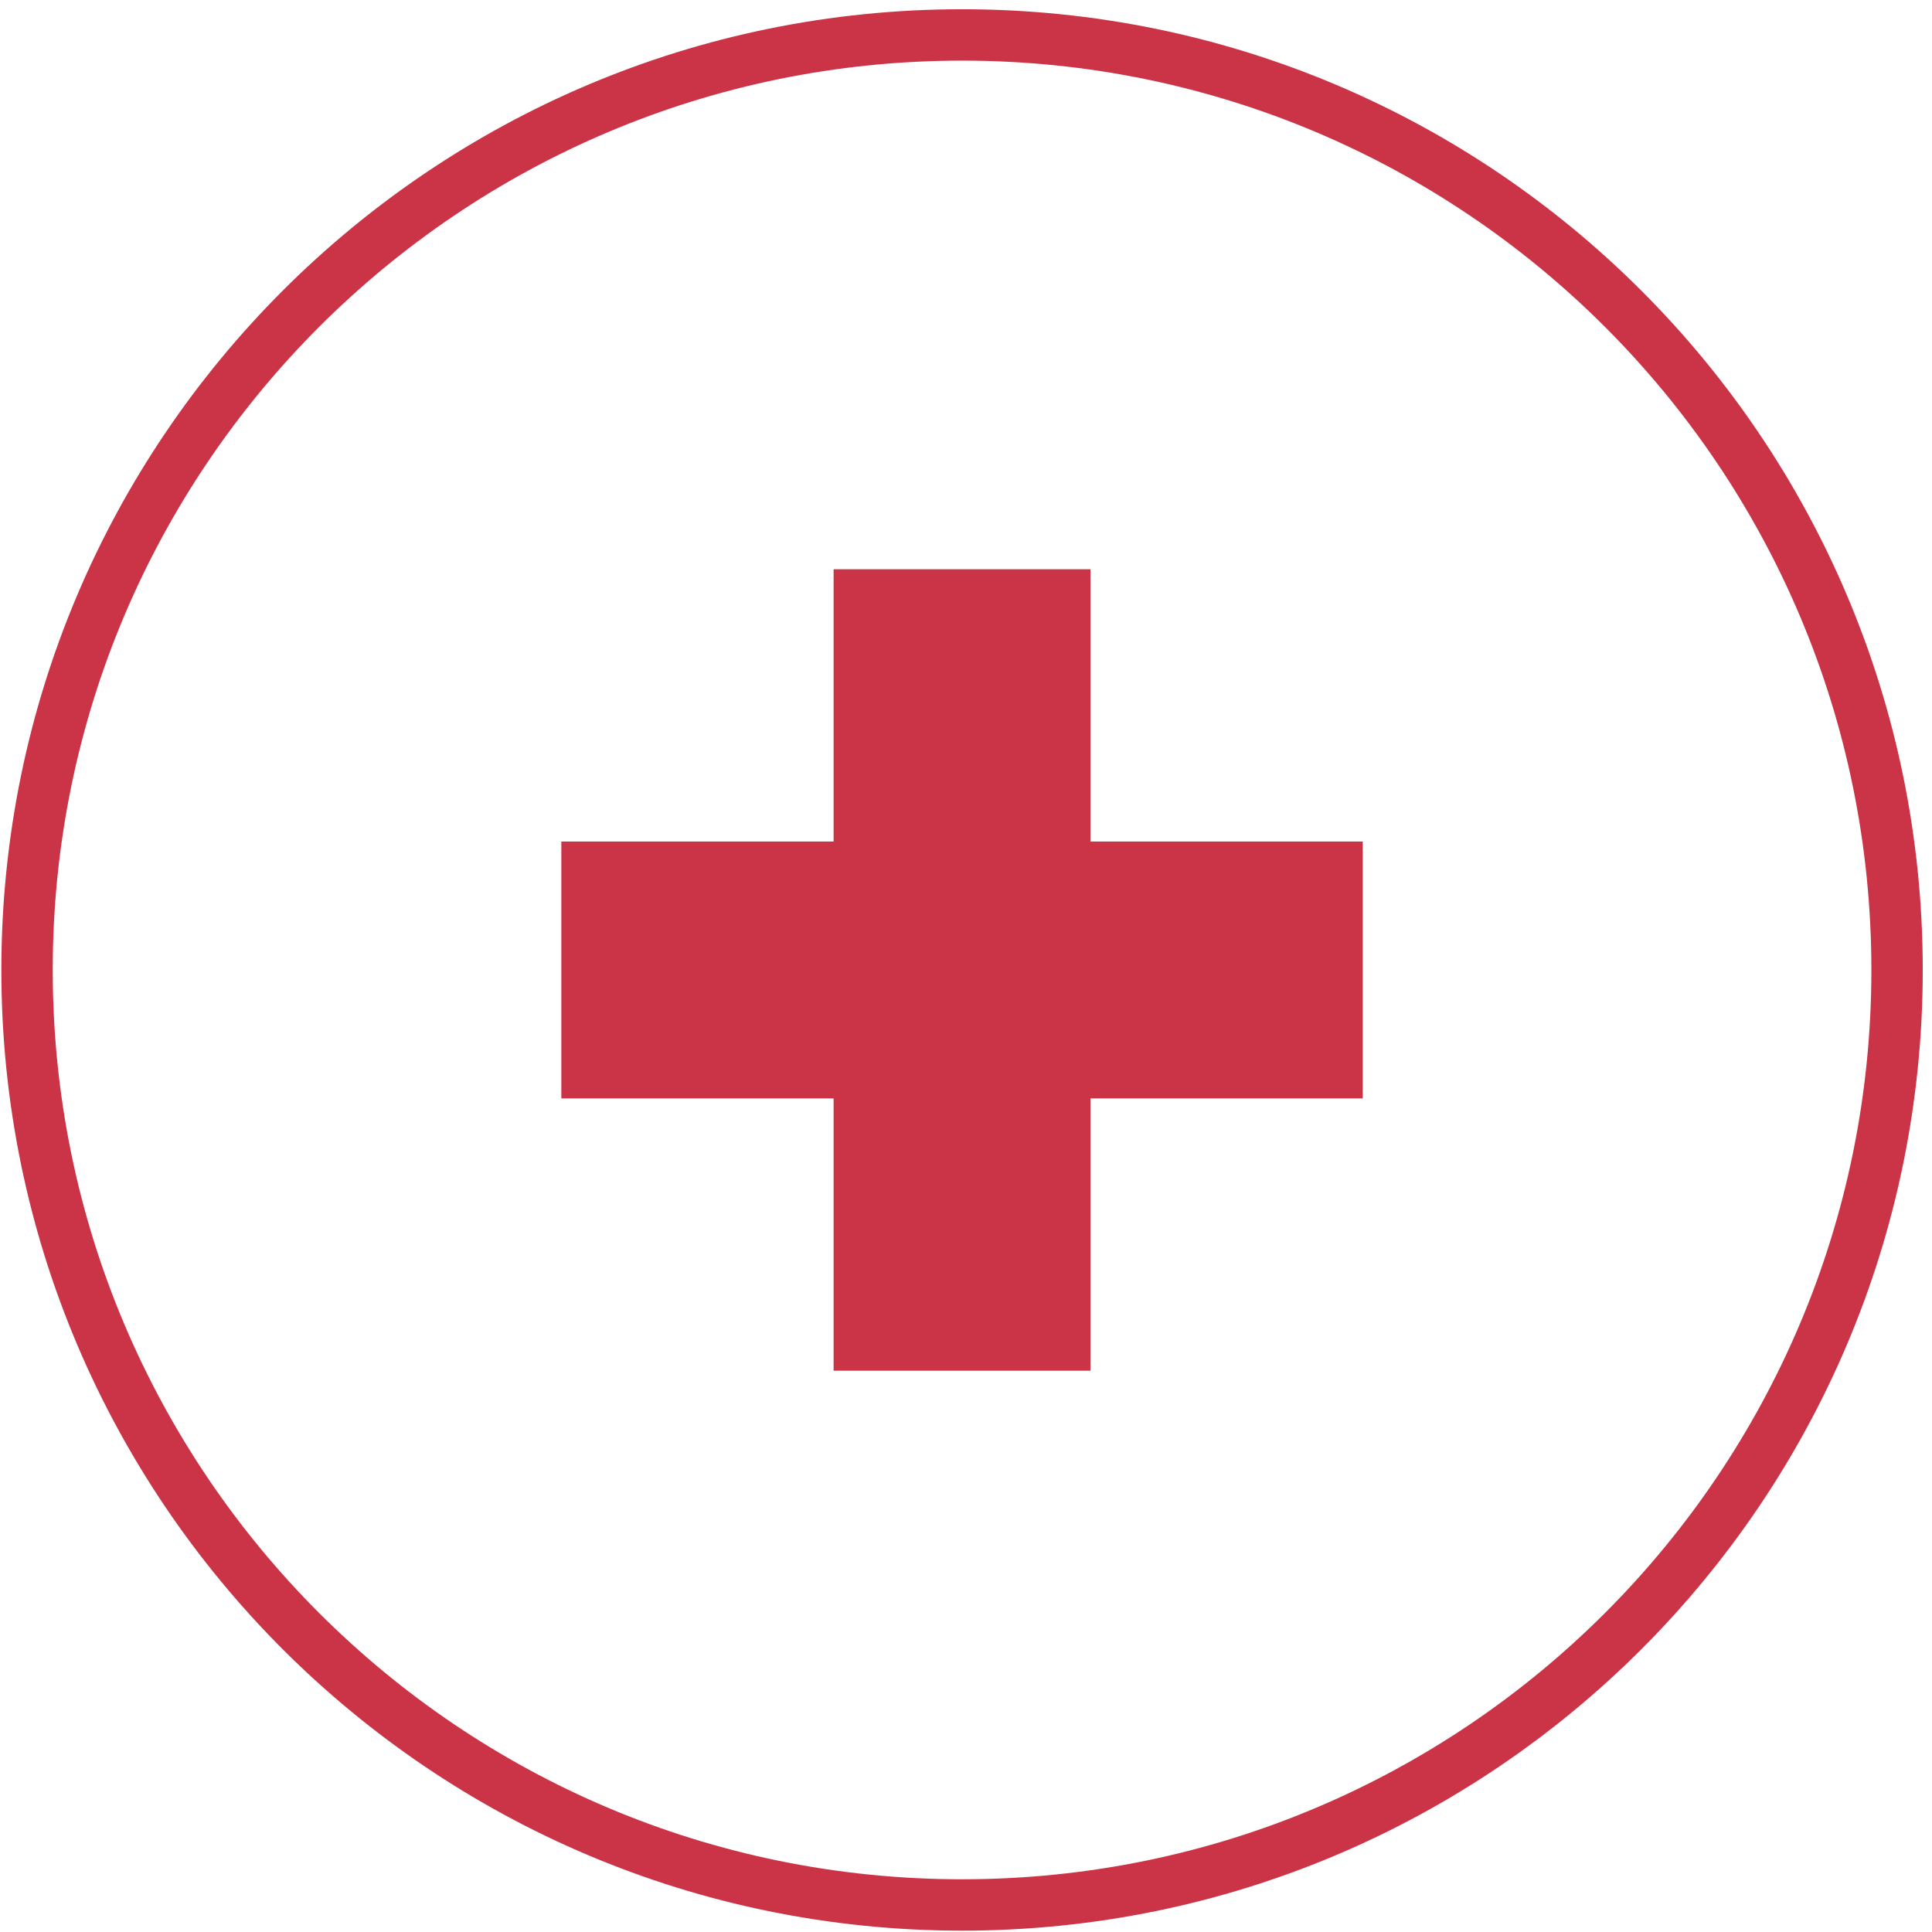 <svg xmlns="http://www.w3.org/2000/svg" width="19.9mm" height="19.9mm" viewBox="0 0 1990 1990" shape-rendering="geometricPrecision" text-rendering="geometricPrecision" image-rendering="optimizeQuality" fill-rule="evenodd" clip-rule="evenodd"><defs><style>.fil1{fill:#cb3447}</style></defs><g id="Слой_x0020_1"><g id="_1792364420496"><path d="M990.93 9.53c273.25 0 520.65 110.77 699.71 289.83 179.06 179.06 289.83 426.46 289.83 699.71 0 273.25-110.77 520.65-289.83 699.71-179.06 179.06-426.46 289.83-699.71 289.83-273.25 0-520.65-110.77-699.71-289.83C112.16 1519.72 1.39 1272.32 1.39 999.07c0-273.25 110.77-520.65 289.83-699.71C470.28 120.3 717.68 9.53 990.93 9.53zm662.29 327.25C1483.74 167.3 1249.57 62.45 990.93 62.45S498.12 167.3 328.64 336.78C159.16 506.26 54.31 740.43 54.31 999.07s104.85 492.81 274.33 662.29c169.48 169.48 403.65 274.33 662.29 274.33s492.81-104.85 662.29-274.33c169.48-169.48 274.33-403.65 274.33-662.29s-104.85-492.81-274.33-662.29z" fill="#cb3447" fill-rule="nonzero"/><path class="fil1" d="M858.63 586.32h264.59v825.5H858.63z"/><path class="fil1" transform="rotate(90 268.452 1135.228)" d="M0 0h264.59v825.5H0z"/></g></g></svg>